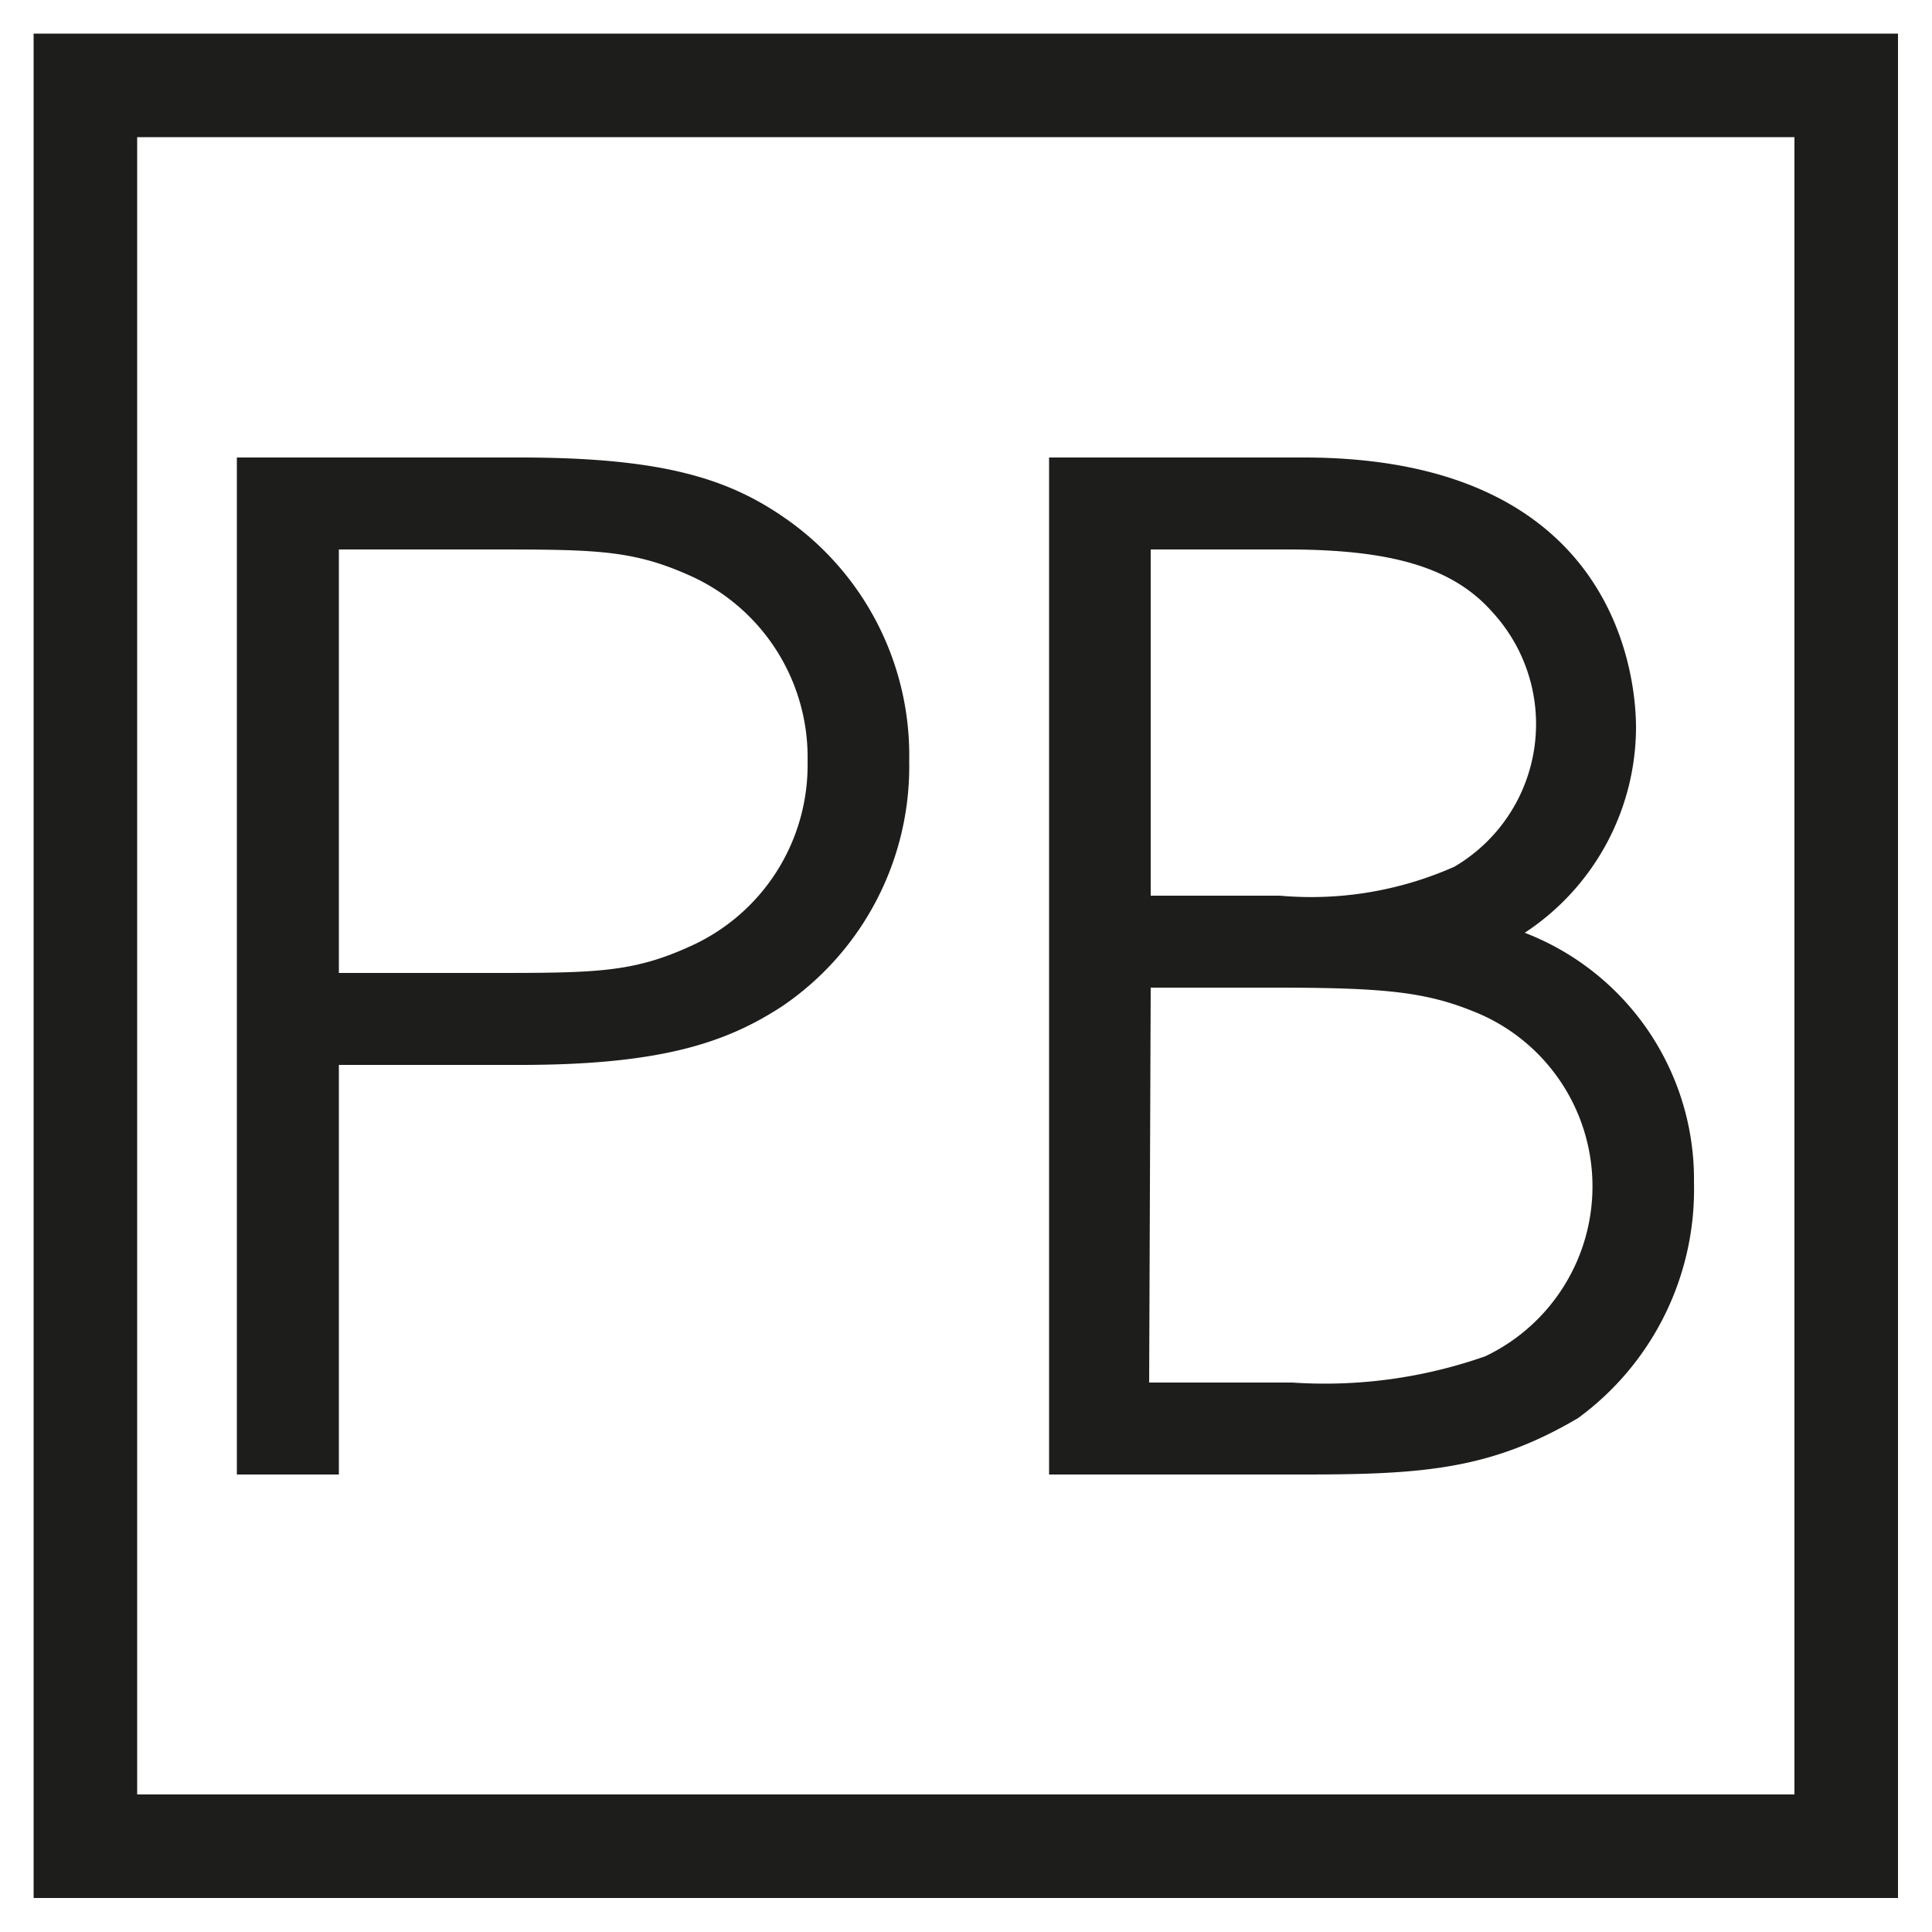 <svg id="Capa_1" data-name="Capa 1" xmlns="http://www.w3.org/2000/svg" width="50" height="50" viewBox="0 0 50 50"><defs><style>.cls-1{fill:none;stroke:#1d1d1b;stroke-miterlimit:3.86;stroke-width:2.68px;}.cls-2{fill:#1d1d1b;fill-rule:evenodd;}</style></defs><rect class="cls-1" x="2.21" y="2.21" width="45.57" height="45.57"/><path class="cls-2" d="M6.13,38.16H8.77V27.56h4.69c3.63,0,5.34-.57,6.8-1.53a7.5,7.5,0,0,0,3.27-6.33,7.47,7.47,0,0,0-3.27-6.33c-1.46-1-3.17-1.53-6.8-1.53H6.13ZM8.77,14.22h3.8c2.81,0,3.77,0,5.27.67A5.15,5.15,0,0,1,20.9,19.7a5.14,5.14,0,0,1-3.06,4.8c-1.5.68-2.46.68-5.27.68H8.77Z"/><path class="cls-2" d="M27.15,38.16h6.62c3.09,0,4.83-.14,7.07-1.46a7.33,7.33,0,0,0,3-6.08,6.84,6.84,0,0,0-4.38-6.48,6.38,6.38,0,0,0,2.88-5.3c0-1.06-.32-7-8.6-7H27.15Zm2.63-12.6H33c2.81,0,3.88.11,5.12.61a4.87,4.87,0,0,1,.32,8.93,12.53,12.53,0,0,1-5,.68h-3.7Zm0-11.34H33.3c2.71,0,4.31.46,5.34,1.64a4.28,4.28,0,0,1-1,6.57,9.14,9.14,0,0,1-4.52.75H29.78Z"/></svg>